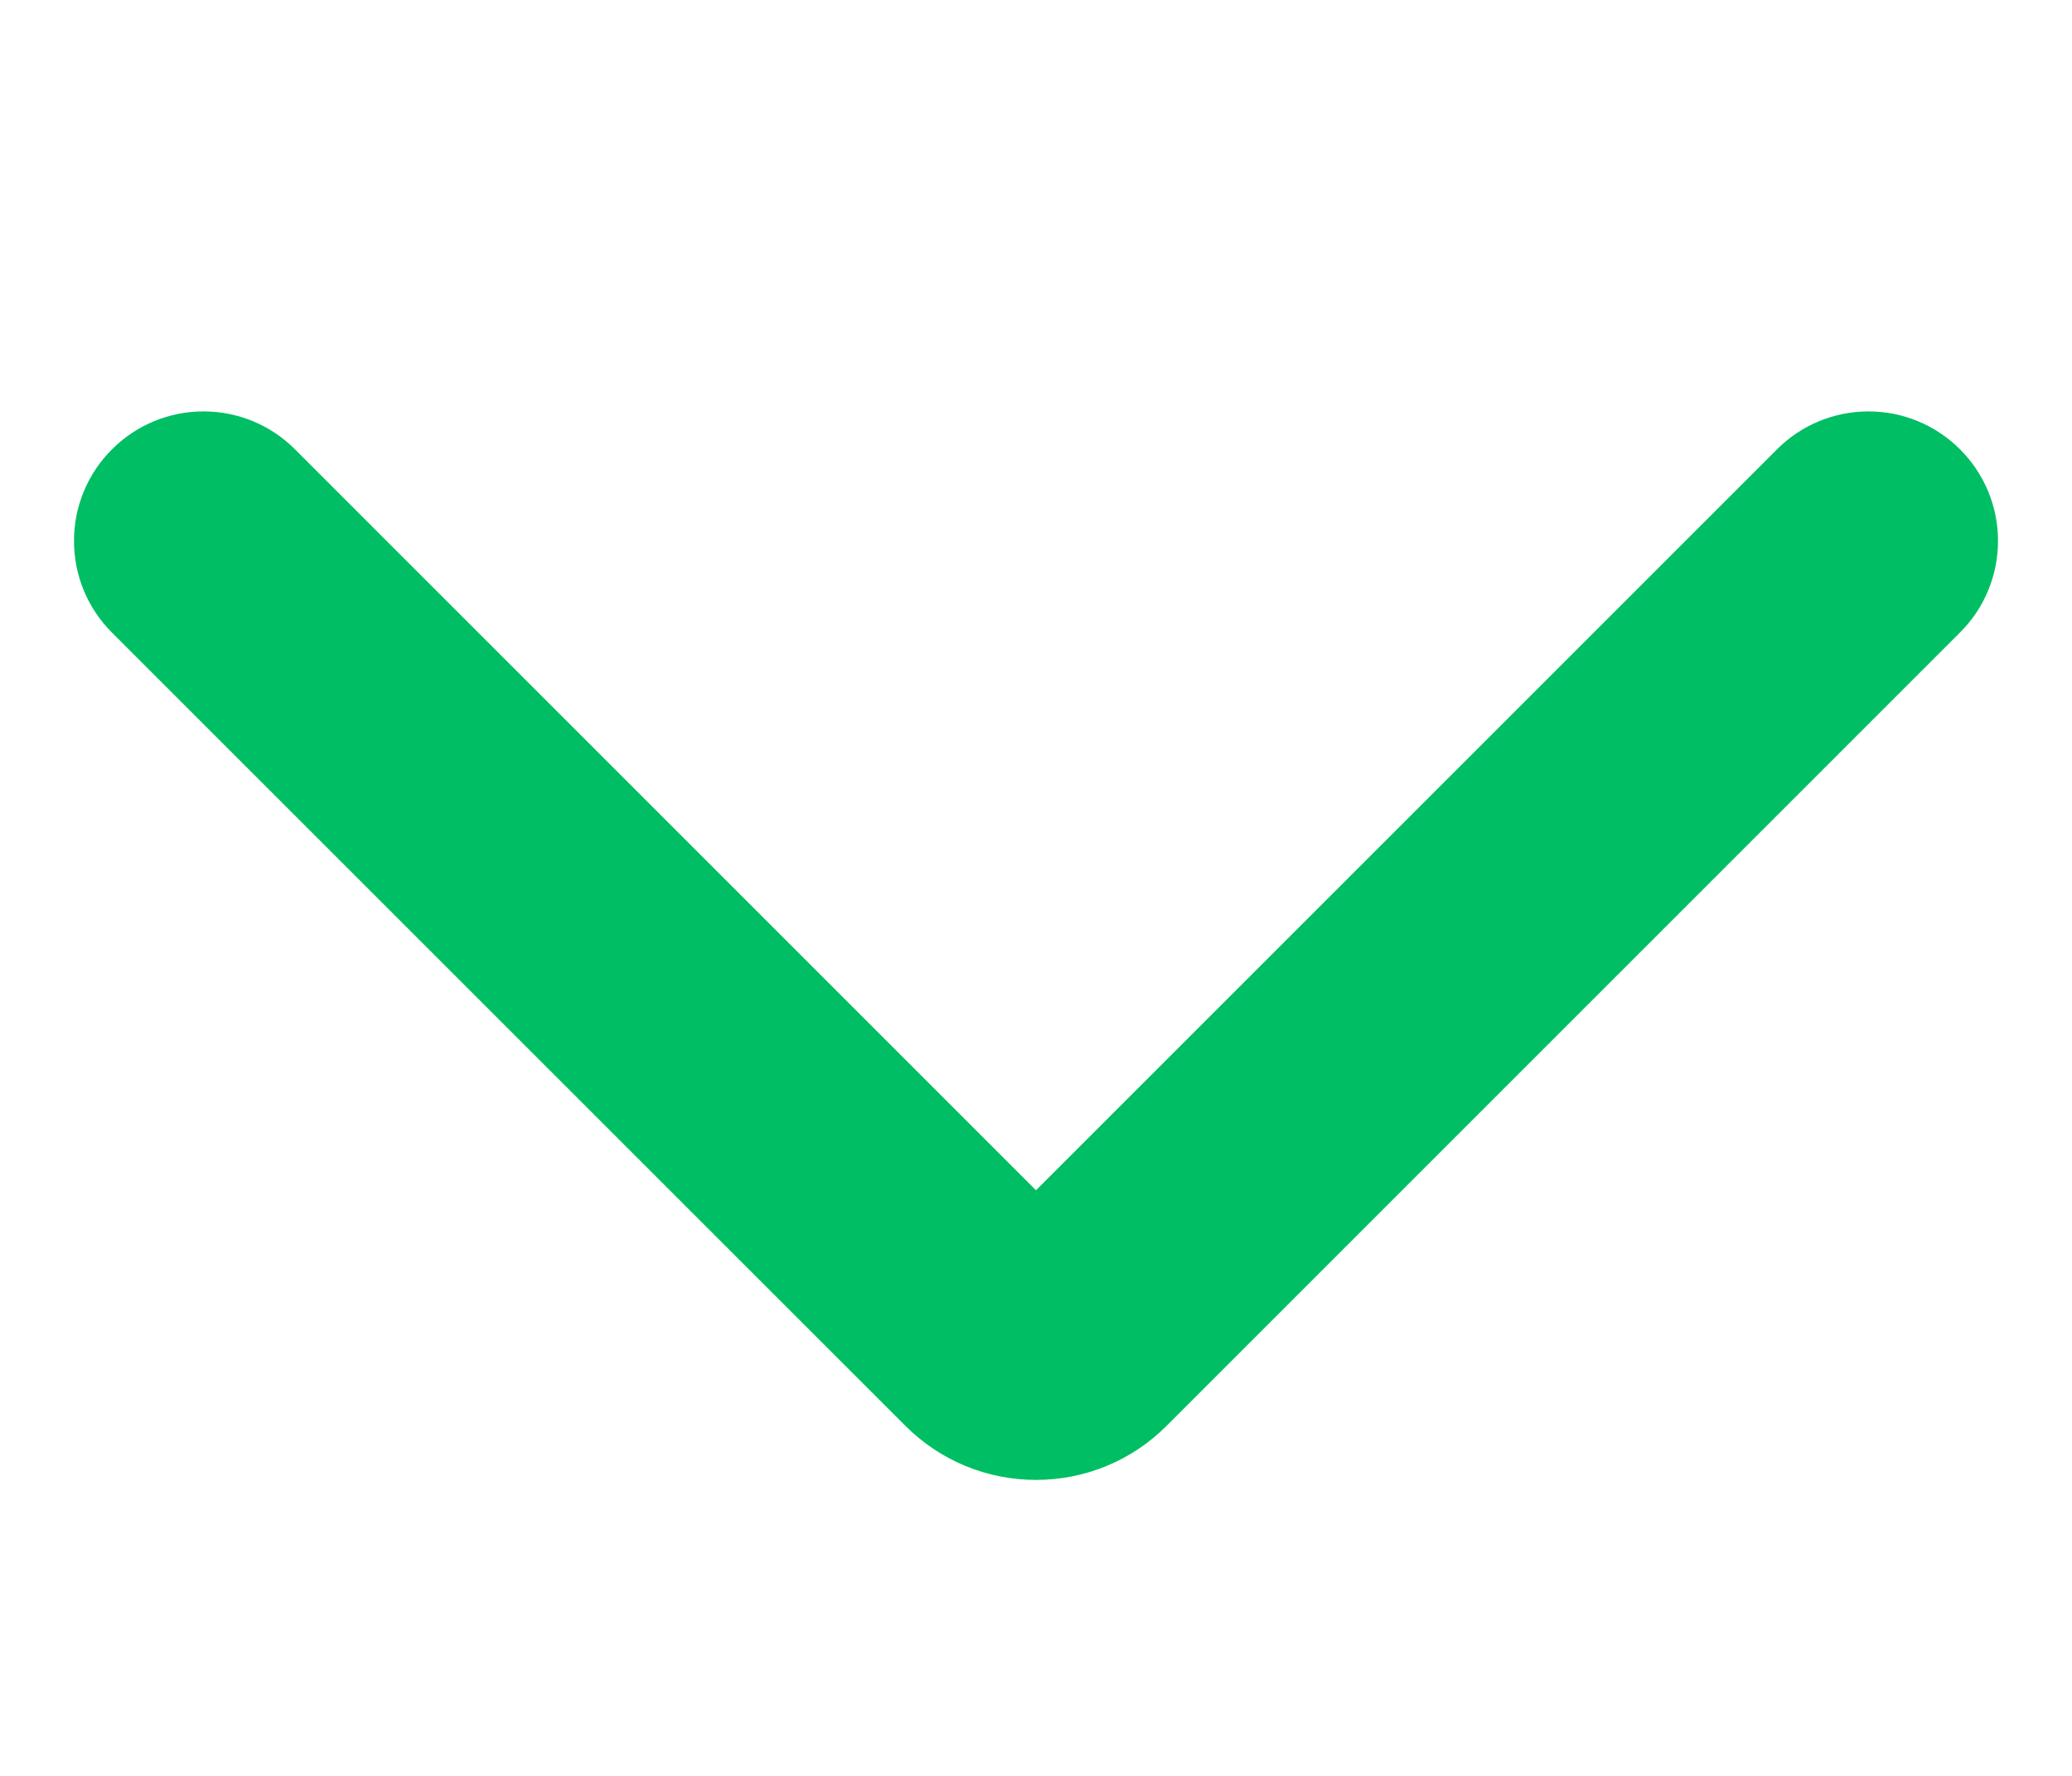 <svg width="14" height="12" viewBox="0 0 14 12" fill="none" xmlns="http://www.w3.org/2000/svg">
<path d="M7 9.5C6.8 9.5 6.612 9.422 6.471 9.281L1.11 3.921C1.039 3.85 1 3.756 1 3.655C1 3.555 1.039 3.461 1.11 3.39C1.181 3.319 1.275 3.28 1.375 3.28C1.475 3.28 1.569 3.319 1.64 3.39L7 8.75L12.36 3.39C12.431 3.319 12.525 3.28 12.625 3.28C12.725 3.28 12.819 3.319 12.89 3.39C12.961 3.461 13 3.555 13 3.655C13 3.755 12.961 3.85 12.89 3.92L7.53 9.28C7.389 9.422 7.2 9.5 7 9.5Z" fill="#00BE64" stroke="#00BE64"/>
</svg>
